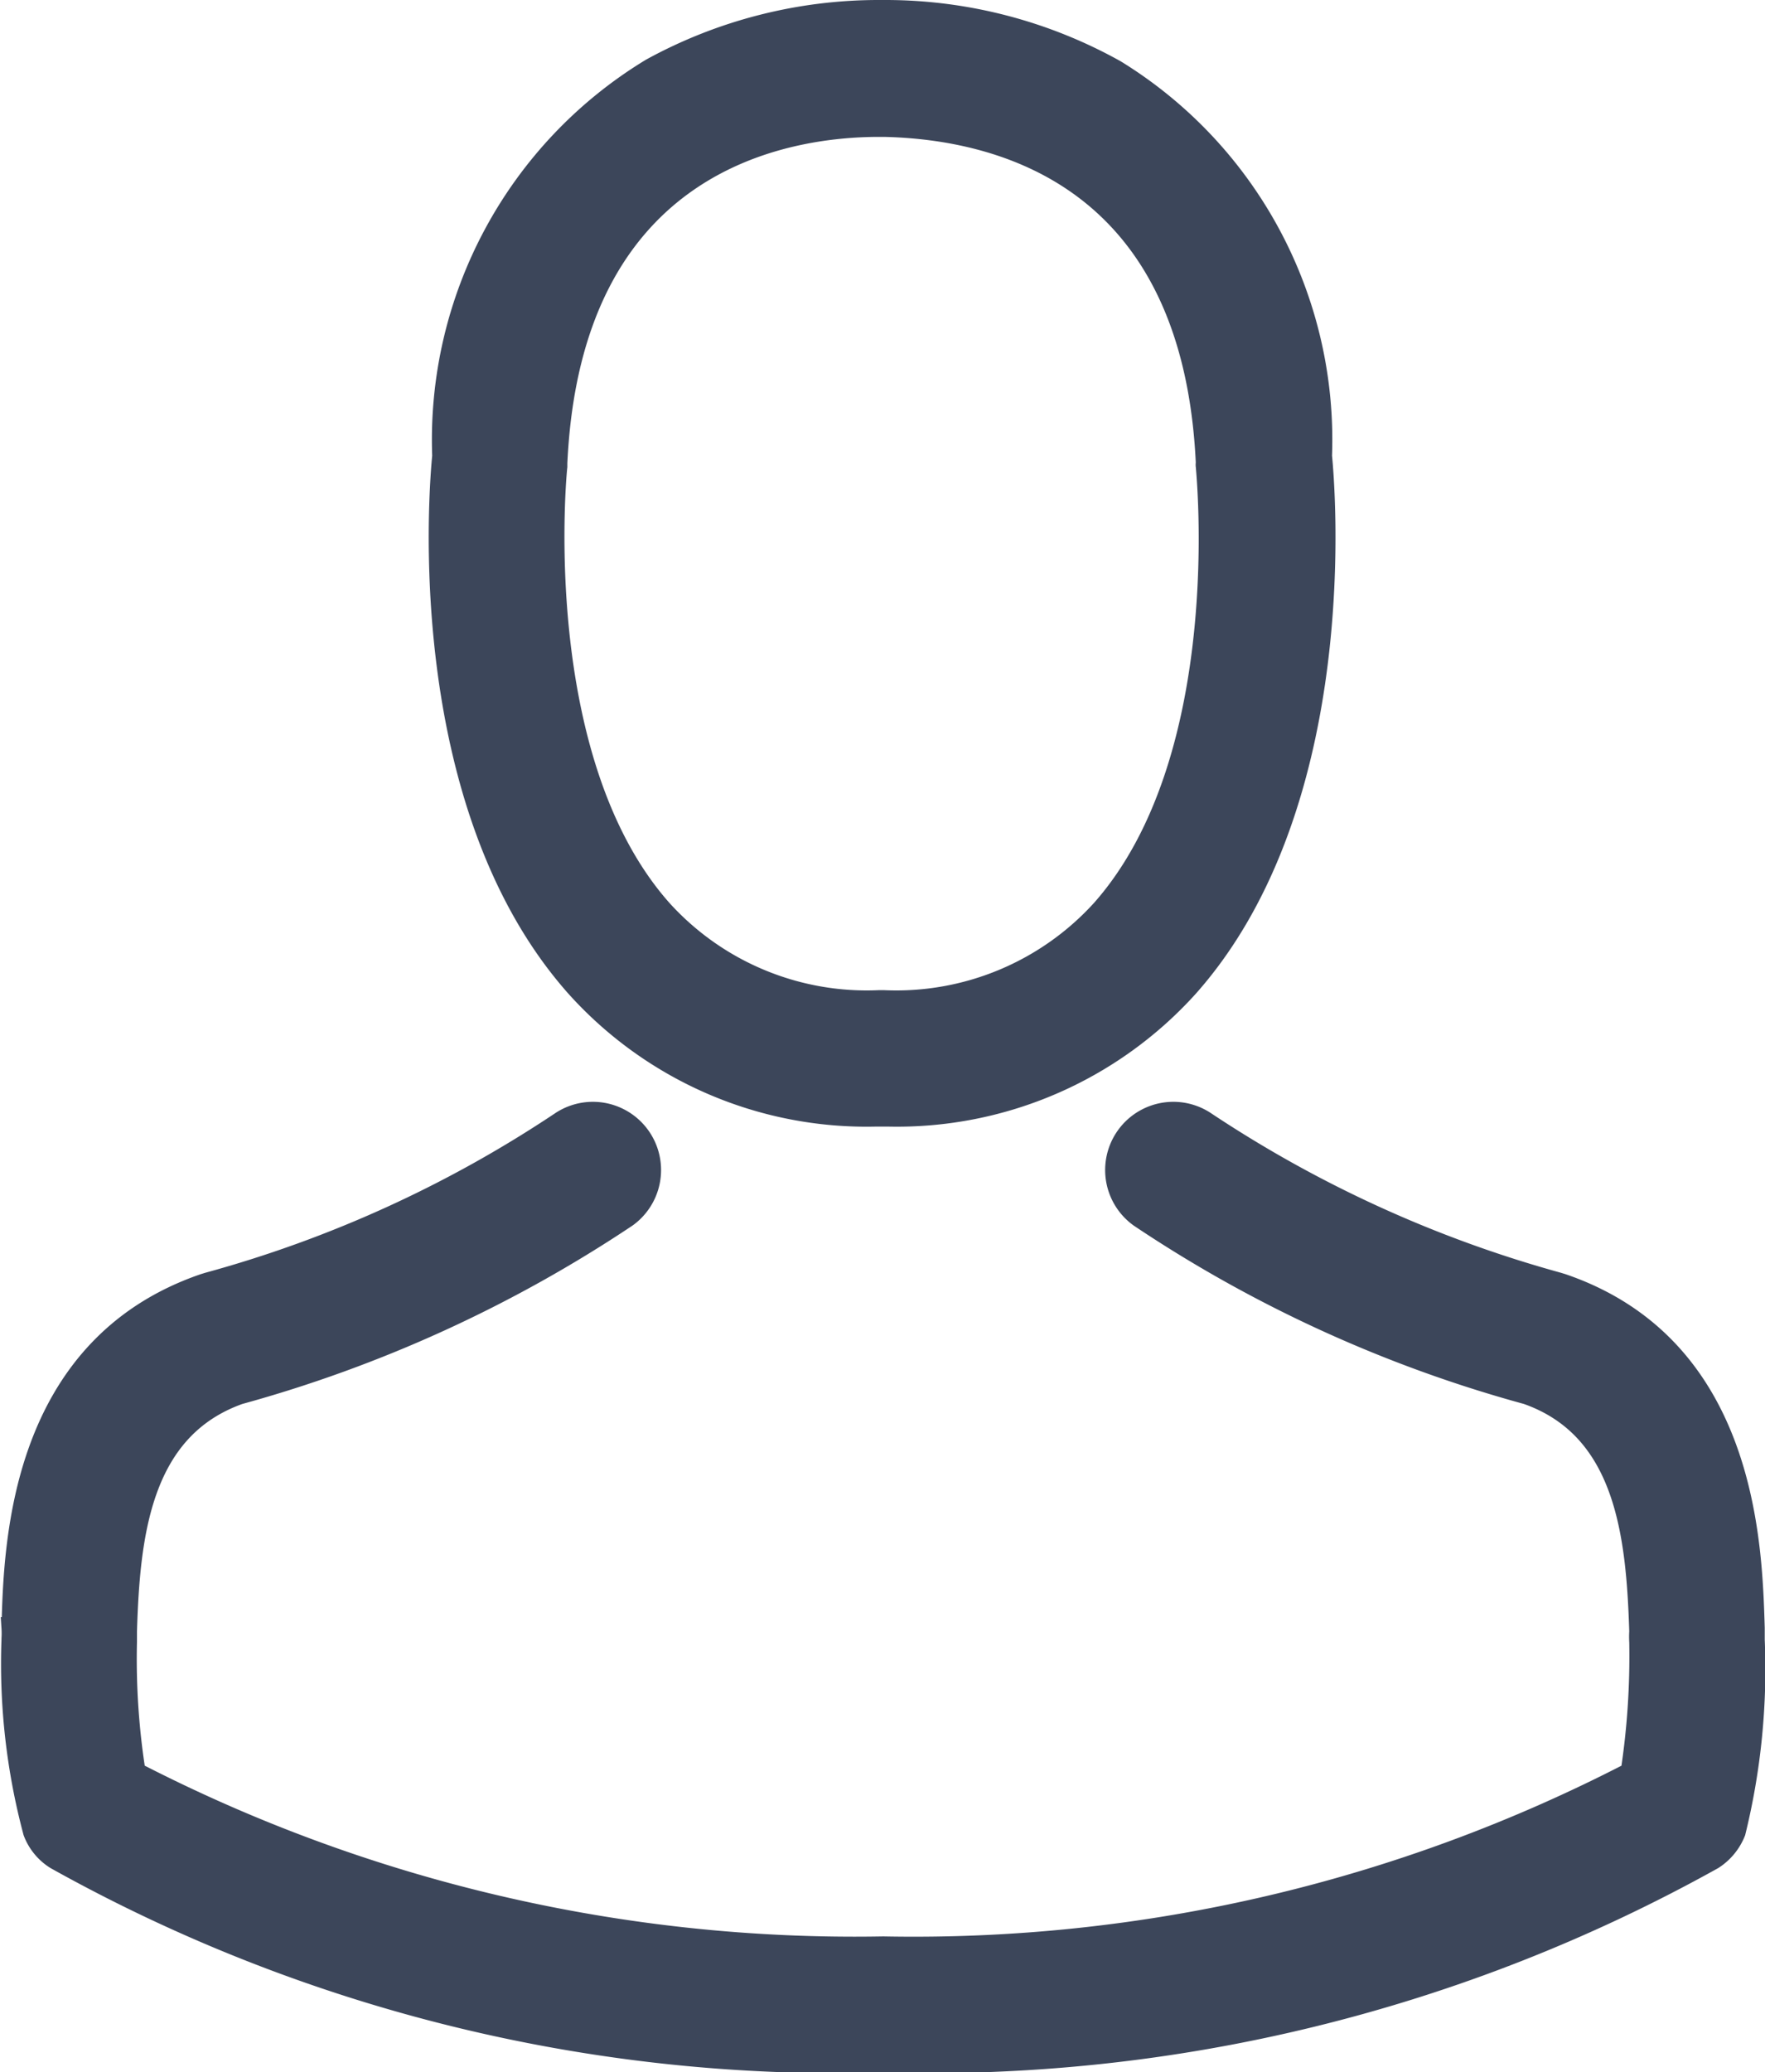 <svg xmlns="http://www.w3.org/2000/svg" width="20.243" height="23.751" viewBox="0 0 20.243 23.751"><g transform="translate(-35.946 0.125)"><g transform="translate(36.073)"><path d="M142.076,12.663h.156a4.491,4.491,0,0,0,3.431-1.484c1.874-2.112,1.562-5.733,1.528-6.078A4.965,4.965,0,0,0,144.83.686,5.411,5.411,0,0,0,142.212,0h-.083a5.419,5.419,0,0,0-2.618.667,4.968,4.968,0,0,0-2.39,4.434c-.034.346-.346,3.966,1.528,6.078A4.473,4.473,0,0,0,142.076,12.663Zm-3.655-7.441c0-.015,0-.029,0-.039.161-3.489,2.638-3.864,3.7-3.864h.058c1.314.029,3.548.565,3.7,3.864a.1.1,0,0,0,0,.039c0,.034.346,3.343-1.2,5.086a3.19,3.19,0,0,1-2.506,1.041h-.049a3.179,3.179,0,0,1-2.5-1.041C138.085,8.575,138.416,5.251,138.421,5.222Z" transform="translate(-132.166)" fill="#3c465a" stroke="#3c465a" stroke-width="0.25"/><path d="M56.061,265.3v-.015c0-.039,0-.078,0-.122-.029-.964-.092-3.217-2.2-3.937l-.049-.015a14.043,14.043,0,0,1-4.039-1.84.657.657,0,0,0-.754,1.076,15.158,15.158,0,0,0,4.443,2.029c1.134.4,1.26,1.616,1.295,2.725a.978.978,0,0,0,0,.122,8.835,8.835,0,0,1-.1,1.5,17.91,17.91,0,0,1-8.58,2,18.013,18.013,0,0,1-8.585-2,8.362,8.362,0,0,1-.1-1.5c0-.039,0-.078,0-.122.034-1.11.161-2.321,1.295-2.725a15.3,15.3,0,0,0,4.443-2.029.657.657,0,0,0-.754-1.076,13.887,13.887,0,0,1-4.039,1.84l-.049.015c-2.112.725-2.175,2.978-2.2,3.937a.977.977,0,0,1,0,.122v.015a7.463,7.463,0,0,0,.248,2.2.624.624,0,0,0,.253.307,18.408,18.408,0,0,0,9.5,2.326,18.463,18.463,0,0,0,9.5-2.326.651.651,0,0,0,.253-.307A7.83,7.83,0,0,0,56.061,265.3Z" transform="translate(-36.073 -246.628)" fill="#3c465a" stroke="#3c465a" stroke-width="0.25"/></g></g></svg>